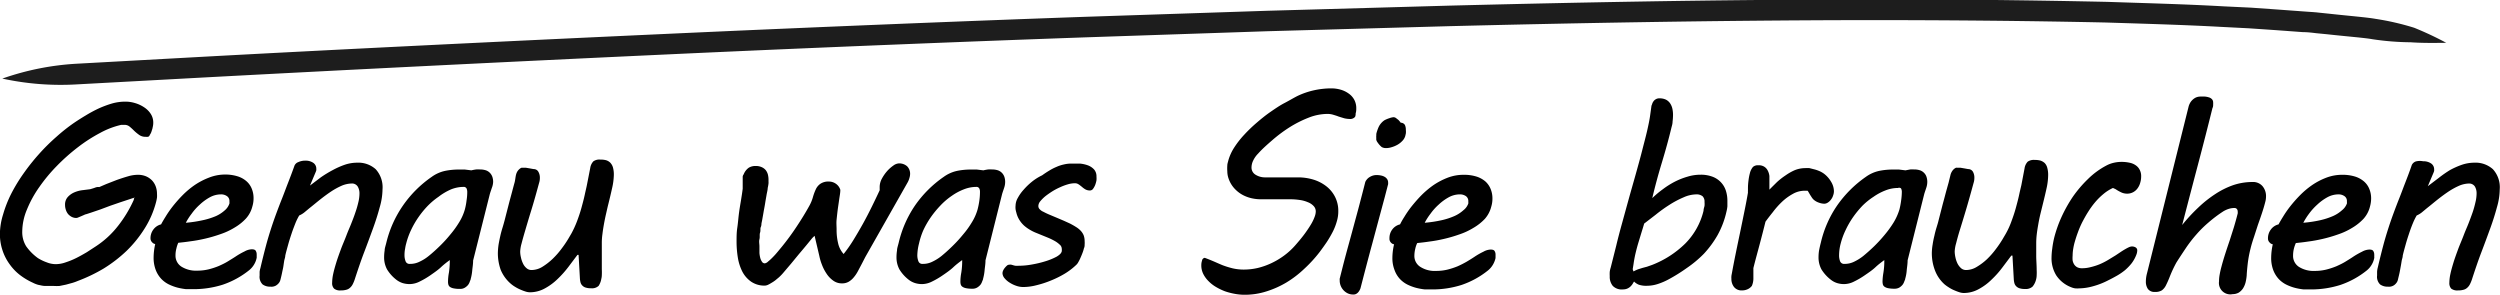 <svg id="Ebene_1" data-name="Ebene 1" xmlns="http://www.w3.org/2000/svg" viewBox="0 0 280.9 33.1"><defs><style>.cls-1{fill:#1d1d1d;}</style></defs><title>vorlage_vorteile_fazit</title><path d="M20.89,30.09c-.11,0-.32.09-.61.18l-1,.33L18.12,31,17,31.42l-1,.34-.55.18a1,1,0,0,0-.26.09l-.32.14-.31.13a.71.71,0,0,1-.23.07,1.12,1.12,0,0,1-.53-.12,1.42,1.42,0,0,1-.41-.32,1.51,1.51,0,0,1-.25-.47,1.71,1.71,0,0,1-.09-.55,1.25,1.25,0,0,1,.33-.92,2.14,2.14,0,0,1,.77-.52,3.34,3.34,0,0,1,.93-.23l.79-.1.17-.05.29-.09a1.6,1.6,0,0,1,.31-.1,1,1,0,0,1,.25,0l.79-.34,1.18-.46c.43-.15.85-.29,1.27-.41a4,4,0,0,1,1.08-.17,2.38,2.38,0,0,1,.91.16,2.12,2.12,0,0,1,.68.45,2,2,0,0,1,.43.68,2.39,2.39,0,0,1,.15.86,2.69,2.69,0,0,1,0,.4,4.39,4.39,0,0,1-.1.5,10.46,10.46,0,0,1-1.3,3,13.47,13.47,0,0,1-2,2.48,15.6,15.6,0,0,1-2.59,2,18.15,18.15,0,0,1-2.92,1.4v0a5.29,5.29,0,0,1-.58.21l-.73.2-.73.15a5.27,5.27,0,0,1-.63,0c-.37,0-.68,0-.94,0s-.47-.05-.64-.09a2,2,0,0,1-.44-.12,2.37,2.37,0,0,1-.32-.14,7.51,7.51,0,0,1-1.48-.88,5.68,5.68,0,0,1-1.15-1.2A5.61,5.61,0,0,1,6,35.94a5.76,5.76,0,0,1-.27-1.8A7.54,7.54,0,0,1,6.08,32,13.36,13.36,0,0,1,7,29.65a18.61,18.61,0,0,1,1.4-2.3,23.84,23.84,0,0,1,1.73-2.17,22.17,22.17,0,0,1,1.95-1.93,19.89,19.89,0,0,1,2-1.58c.4-.27.84-.55,1.31-.83a15.11,15.11,0,0,1,1.43-.77,11.79,11.79,0,0,1,1.5-.56,5.51,5.51,0,0,1,1.48-.21,3.71,3.71,0,0,1,1.14.17,3.67,3.67,0,0,1,1,.47,2.49,2.49,0,0,1,.74.74,1.78,1.78,0,0,1,.28,1,2,2,0,0,1-.07.52c0,.08-.05.21-.11.4a1.39,1.39,0,0,1-.21.44l0,0a.28.28,0,0,1-.2.21,1.24,1.24,0,0,1-.27,0,1.18,1.18,0,0,1-.72-.21,5.08,5.08,0,0,1-.56-.46c-.17-.17-.33-.32-.5-.46a.87.87,0,0,0-.59-.21h-.38a9.22,9.22,0,0,0-2.35.9,17.37,17.37,0,0,0-2.49,1.6,22,22,0,0,0-2.37,2.1,18.42,18.42,0,0,0-2,2.41,12.53,12.53,0,0,0-1.38,2.52,6.51,6.51,0,0,0-.52,2.46,3,3,0,0,0,.44,1.65A5.65,5.65,0,0,0,10,36.88h0a5,5,0,0,0,1,.48,2.72,2.72,0,0,0,1,.2,3.35,3.35,0,0,0,1.11-.2,8.65,8.65,0,0,0,1.2-.49c.4-.2.79-.42,1.18-.65l1-.65a10.27,10.27,0,0,0,2.53-2.33,14,14,0,0,0,1.7-2.79l.06-.14a.56.56,0,0,0,0-.12A.62.62,0,0,1,20.89,30.09Z" transform="translate(-5.74 -7.88)"/><path d="M22.65,34.66a1.61,1.61,0,0,1,.33-1,1.53,1.53,0,0,1,.86-.57c.11-.21.27-.49.49-.84a11.69,11.69,0,0,1,.8-1.16,15.16,15.16,0,0,1,1.1-1.25,9.5,9.5,0,0,1,1.36-1.15,7.87,7.87,0,0,1,1.6-.84A5,5,0,0,1,31,27.49a4.7,4.7,0,0,1,1.43.2,2.74,2.74,0,0,1,1,.55,2.2,2.2,0,0,1,.6.85,2.77,2.77,0,0,1,.2,1.05,3.1,3.1,0,0,1-.13.92,3.18,3.18,0,0,1-.74,1.39,5.59,5.59,0,0,1-1.26,1,7.7,7.7,0,0,1-1.59.74,15.76,15.76,0,0,1-1.71.5q-.86.2-1.65.3c-.53.08-1,.13-1.38.17a3.2,3.2,0,0,0-.21.64,2.89,2.89,0,0,0-.1.76,1.46,1.46,0,0,0,.65,1.27,3.08,3.08,0,0,0,1.8.46,5.34,5.34,0,0,0,1.28-.15,8.16,8.16,0,0,0,1.15-.38c.36-.16.71-.33,1-.51s.61-.37.88-.55a7.84,7.84,0,0,1,1-.57,1.76,1.76,0,0,1,.81-.24q.36,0,.45.18a.72.72,0,0,1,.1.38,1.62,1.62,0,0,1,0,.22.72.72,0,0,1,0,.17,2.25,2.25,0,0,1-.28.74,2.36,2.36,0,0,1-.54.64,9.69,9.69,0,0,1-3,1.65,10.82,10.82,0,0,1-3.31.5c-.22,0-.49,0-.8,0a7.07,7.07,0,0,1-.95-.17,5.31,5.31,0,0,1-1-.37,3,3,0,0,1-.86-.64,3.08,3.08,0,0,1-.61-1,3.83,3.83,0,0,1-.23-1.4,7.08,7.08,0,0,1,.18-1.49.56.56,0,0,1-.34-.19A.61.61,0,0,1,22.65,34.66Zm8.87-3.92a.35.35,0,0,0,0-.13v-.13a.65.65,0,0,0-.29-.57,1.14,1.14,0,0,0-.68-.19,2.62,2.62,0,0,0-1.22.32,5.51,5.51,0,0,0-1.13.82,6.2,6.2,0,0,0-.94,1.05,6.56,6.56,0,0,0-.64,1,13.93,13.93,0,0,0,1.87-.28A8,8,0,0,0,30,32.16a3.81,3.81,0,0,0,1-.65A1.71,1.71,0,0,0,31.52,30.74Z" transform="translate(-5.74 -7.88)"/><path d="M45.24,28.5a3,3,0,0,0-1.07.23,8,8,0,0,0-1.17.63c-.41.27-.82.57-1.24.9s-.83.68-1.24,1l-.59.49a2.45,2.45,0,0,1-.57.34,6.73,6.73,0,0,0-.42.85c-.14.36-.29.74-.43,1.16s-.28.85-.4,1.29-.24.85-.32,1.23c0,.19-.09.39-.12.58s-.06.39-.09.6-.09.44-.14.69-.11.51-.19.82a.94.94,0,0,1-.23.43,1.21,1.21,0,0,1-.32.25,1.12,1.12,0,0,1-.33.1,1.15,1.15,0,0,1-.24,0,1.43,1.43,0,0,1-.88-.25,1.2,1.2,0,0,1-.34-1c0-.13,0-.27,0-.42A2.37,2.37,0,0,1,35,38c.21-.9.41-1.7.6-2.42s.39-1.38.59-2,.4-1.19.6-1.73.41-1.09.63-1.64.43-1.13.66-1.72.48-1.24.75-2a.73.73,0,0,1,.44-.4,1.83,1.83,0,0,1,.77-.16,1.53,1.53,0,0,1,.89.24.79.79,0,0,1,.35.69.64.64,0,0,1,0,.15,1.52,1.52,0,0,1-.09.25l-.62,1.47,1.24-.94A13.31,13.31,0,0,1,43.11,27a9.13,9.13,0,0,1,1.37-.61,4.35,4.35,0,0,1,1.35-.23,2.92,2.92,0,0,1,2.12.73,3,3,0,0,1,.77,2.26,7.39,7.39,0,0,1-.31,2c-.2.75-.45,1.55-.76,2.4s-.64,1.75-1,2.69-.68,1.9-1,2.87a4.09,4.09,0,0,1-.26.67,1.31,1.31,0,0,1-.32.43.94.94,0,0,1-.43.23,2.06,2.06,0,0,1-.6.07,1.07,1.07,0,0,1-.76-.2.86.86,0,0,1-.22-.66,4.89,4.89,0,0,1,.12-1c.08-.38.2-.8.34-1.26s.32-.95.51-1.47.41-1,.63-1.58.36-.87.53-1.3.34-.86.47-1.26A10.5,10.5,0,0,0,46,30.62a4.19,4.19,0,0,0,.13-1,1.49,1.49,0,0,0-.19-.77A.75.75,0,0,0,45.24,28.5Z" transform="translate(-5.74 -7.88)"/><path d="M56.08,39.52a5.51,5.51,0,0,1,.1-1,9.15,9.15,0,0,0,.1-1.42c-.32.23-.66.49-1,.81s-.77.61-1.17.89a9,9,0,0,1-1.21.71,2.53,2.53,0,0,1-1.13.29,2.74,2.74,0,0,1-.81-.12,2.35,2.35,0,0,1-.65-.34,4.29,4.29,0,0,1-1.08-1.19,2.83,2.83,0,0,1-.33-1.39,4.81,4.81,0,0,1,.06-.74c0-.25.11-.54.19-.88A12.45,12.45,0,0,1,51,31a12.71,12.71,0,0,1,3.25-3.25,4,4,0,0,1,1.5-.67,7.61,7.61,0,0,1,1.49-.15c.21,0,.46,0,.73,0l.73.09c.21-.05.39-.08.53-.1a2.9,2.9,0,0,1,.43,0,2.08,2.08,0,0,1,.71.11,1.16,1.16,0,0,1,.45.31,1.2,1.2,0,0,1,.25.44,1.77,1.77,0,0,1,.08.52A2.06,2.06,0,0,1,61,29c-.07.22-.15.44-.22.67L58.9,37.15c0,.41-.07.78-.1,1.12a5.36,5.36,0,0,1-.17.95c0,.08-.07.19-.11.32a1.22,1.22,0,0,1-.2.37,1.51,1.51,0,0,1-.36.3,1,1,0,0,1-.55.13,3.24,3.24,0,0,1-.7-.06,1.13,1.13,0,0,1-.41-.16.51.51,0,0,1-.18-.26A1.18,1.18,0,0,1,56.08,39.52Zm-4.7-4.28a4.48,4.48,0,0,0-.12.57,3.61,3.61,0,0,0-.07.73,1.85,1.85,0,0,0,.12.69.46.46,0,0,0,.49.3,2.33,2.33,0,0,0,1.11-.26,4.75,4.75,0,0,0,1-.63c.41-.33.82-.7,1.24-1.11a14.67,14.67,0,0,0,1.19-1.3,10.72,10.72,0,0,0,1-1.39,5.68,5.68,0,0,0,.63-1.42,6.92,6.92,0,0,0,.19-1,5.8,5.8,0,0,0,.08-1,1,1,0,0,0-.08-.37.35.35,0,0,0-.33-.17,3.81,3.81,0,0,0-1.39.27A6.59,6.59,0,0,0,55,30,8.13,8.13,0,0,0,53.81,31a10.21,10.21,0,0,0-1.07,1.31,10,10,0,0,0-.83,1.45A8.25,8.25,0,0,0,51.38,35.24Z" transform="translate(-5.74 -7.88)"/><path d="M63.72,27.52a1.38,1.38,0,0,1,.16-.39,1.19,1.19,0,0,1,.23-.26.8.8,0,0,1,.22-.14.41.41,0,0,1,.15,0l.37,0,.41.07.44.08a.58.58,0,0,1,.53.3,1.32,1.32,0,0,1,.17.68,1.81,1.81,0,0,1-.09.58c-.32,1.18-.61,2.21-.88,3.08s-.49,1.62-.67,2.23-.32,1.11-.42,1.5a3.88,3.88,0,0,0-.15.88,2.69,2.69,0,0,0,.08.66,2.94,2.94,0,0,0,.23.69,1.52,1.52,0,0,0,.4.53.84.84,0,0,0,.58.21,2.37,2.37,0,0,0,1.2-.36,7,7,0,0,0,1.16-.9,9,9,0,0,0,1-1.14,12.16,12.16,0,0,0,.73-1.07l.37-.63a11.08,11.08,0,0,0,.63-1.37c.19-.51.36-1,.51-1.55s.27-1,.37-1.47.19-.82.24-1.09l.37-1.89a1.38,1.38,0,0,1,.35-.74,1.16,1.16,0,0,1,.78-.2,2.51,2.51,0,0,1,.64.07,1.15,1.15,0,0,1,.48.28,1.29,1.29,0,0,1,.3.53,2.94,2.94,0,0,1,.1.86A7.11,7.11,0,0,1,74.52,29c-.13.59-.27,1.18-.42,1.78-.09.35-.17.72-.26,1.11s-.17.78-.24,1.17-.13.77-.17,1.12a7,7,0,0,0-.07,1c0,.48,0,1,0,1.44s0,1,0,1.53a6.33,6.33,0,0,1,0,.65,1.91,1.91,0,0,1-.06.43A2,2,0,0,1,73,40a1.08,1.08,0,0,1-.84.27,1.91,1.91,0,0,1-.65-.09.86.86,0,0,1-.37-.25.78.78,0,0,1-.18-.35,2.28,2.28,0,0,1-.06-.39l-.15-2.67-.13,0-1,1.33a11.37,11.37,0,0,1-1.22,1.37,6.47,6.47,0,0,1-1.45,1.07,3.45,3.45,0,0,1-1.71.43,1.65,1.65,0,0,1-.47-.09,5.63,5.63,0,0,1-.6-.23,4.3,4.3,0,0,1-.6-.32,3.3,3.3,0,0,1-.45-.33A4.17,4.17,0,0,1,62,38.2a5.61,5.61,0,0,1-.32-1.84,7.42,7.42,0,0,1,.08-1c.06-.35.13-.69.2-1s.16-.63.25-.92.16-.55.22-.77l.48-1.87c.14-.54.27-1,.38-1.42s.2-.75.27-1S63.66,27.74,63.72,27.52Z" transform="translate(-5.74 -7.88)"/><path d="M89.3,27.47a1.62,1.62,0,0,1,.58-.75,1.44,1.44,0,0,1,.75-.19,1.6,1.6,0,0,1,.69.13,1.23,1.23,0,0,1,.46.34,1.4,1.4,0,0,1,.24.49,2.43,2.43,0,0,1,.07.61v.19a1.36,1.36,0,0,1,0,.2A4,4,0,0,1,92,29c0,.22-.08.48-.13.78s-.11.62-.17,1-.12.65-.17.95-.1.57-.14.8-.08.38-.09.46,0,.24-.08.41,0,.39-.08.62,0,.48-.07.74,0,.53,0,.8,0,.49,0,.73a3.12,3.12,0,0,0,.1.6,1.37,1.37,0,0,0,.2.42.37.37,0,0,0,.31.16.71.71,0,0,0,.37-.21,5.68,5.68,0,0,0,.53-.49q.27-.27.54-.6l.44-.53a27.63,27.63,0,0,0,1.69-2.3c.52-.78,1-1.56,1.44-2.36a4.53,4.53,0,0,0,.39-.95,5.86,5.86,0,0,1,.32-.87,1.53,1.53,0,0,1,.52-.63,1.61,1.61,0,0,1,1-.25,1.35,1.35,0,0,1,.73.24,1.29,1.29,0,0,1,.51.69c0,.35-.08.71-.13,1.08s-.11.74-.16,1.12-.09.77-.13,1.15,0,.74,0,1.1a6.35,6.35,0,0,0,.17,1.55,2.64,2.64,0,0,0,.62,1.21,15.89,15.89,0,0,0,1.1-1.57c.36-.59.72-1.2,1.07-1.83s.68-1.27,1-1.92.61-1.26.88-1.84a1,1,0,0,0,0-.14v-.26a2,2,0,0,1,.25-.91,4.6,4.6,0,0,1,.59-.85,4,4,0,0,1,.7-.62,1.17,1.17,0,0,1,.6-.24,1.34,1.34,0,0,1,.94.32,1.18,1.18,0,0,1,.34.87,1.52,1.52,0,0,1-.07.42,2.16,2.16,0,0,1-.2.51l-4.77,8.41-.36.7-.45.85a3.76,3.76,0,0,1-.48.72,2.11,2.11,0,0,1-.58.5,1.44,1.44,0,0,1-.73.18,1.63,1.63,0,0,1-1-.31,2.86,2.86,0,0,1-.74-.77,4.83,4.83,0,0,1-.52-1,5.76,5.76,0,0,1-.3-1l-.53-2.26s-.13.1-.3.29l-.63.77c-.26.31-.54.65-.84,1l-.88,1.07-.8.94a5.7,5.7,0,0,1-.56.59l-.41.34a3.7,3.7,0,0,1-.44.29,3.24,3.24,0,0,1-.4.22.93.93,0,0,1-.32.08,2.63,2.63,0,0,1-1.55-.44,3.15,3.15,0,0,1-1-1.15,5.42,5.42,0,0,1-.5-1.58,11.34,11.34,0,0,1-.14-1.74c0-.52,0-1.05.08-1.58s.11-1,.18-1.56.15-1,.23-1.49.15-.93.2-1.35c0-.07,0-.16,0-.26v-.67c0-.16,0-.29,0-.42A.49.49,0,0,1,89.3,27.47Z" transform="translate(-5.74 -7.88)"/><path d="M113.65,39.52a5.51,5.51,0,0,1,.1-1,8.06,8.06,0,0,0,.1-1.42c-.31.23-.66.49-1,.81s-.76.61-1.17.89a9,9,0,0,1-1.21.71,2.53,2.53,0,0,1-1.13.29,2.63,2.63,0,0,1-.8-.12,2.28,2.28,0,0,1-.66-.34,4.29,4.29,0,0,1-1.08-1.19,2.83,2.83,0,0,1-.33-1.39,4.81,4.81,0,0,1,.06-.74c0-.25.11-.54.19-.88A12.45,12.45,0,0,1,108.53,31a12.71,12.71,0,0,1,3.25-3.25,4,4,0,0,1,1.5-.67,7.61,7.61,0,0,1,1.49-.15c.22,0,.46,0,.73,0l.73.09c.21-.05.39-.08.53-.1a3,3,0,0,1,.43,0,2.08,2.08,0,0,1,.71.11,1.16,1.16,0,0,1,.45.31,1.2,1.2,0,0,1,.25.44,1.77,1.77,0,0,1,.08.52,2.06,2.06,0,0,1-.12.7c-.07.22-.15.44-.22.67l-1.87,7.46c0,.41-.07.78-.1,1.12a5.36,5.36,0,0,1-.17.95c0,.08-.06.19-.11.32a1.22,1.22,0,0,1-.2.37,1.51,1.51,0,0,1-.36.3,1,1,0,0,1-.55.13,3.24,3.24,0,0,1-.7-.06,1.07,1.07,0,0,1-.4-.16.48.48,0,0,1-.19-.26A1.18,1.18,0,0,1,113.65,39.52ZM109,35.24a5.88,5.88,0,0,0-.19,1.3,1.85,1.85,0,0,0,.12.69.46.46,0,0,0,.49.3,2.33,2.33,0,0,0,1.11-.26,5.1,5.1,0,0,0,1-.63q.6-.49,1.23-1.11a14.67,14.67,0,0,0,1.19-1.3,9.84,9.84,0,0,0,1-1.39,5.68,5.68,0,0,0,.63-1.42,8.69,8.69,0,0,0,.2-1,7,7,0,0,0,.07-1,.8.8,0,0,0-.08-.37.35.35,0,0,0-.33-.17,3.85,3.85,0,0,0-1.39.27,6.28,6.28,0,0,0-1.35.72A7.73,7.73,0,0,0,111.38,31a11.13,11.13,0,0,0-1.07,1.31,10,10,0,0,0-.83,1.45A8.25,8.25,0,0,0,109,35.24Z" transform="translate(-5.74 -7.88)"/><path d="M119.17,37.62a.64.64,0,0,1,.2,0l.21.06a1.53,1.53,0,0,0,.25.06,1.9,1.9,0,0,0,.37,0,8.09,8.09,0,0,0,1.48-.14,11.56,11.56,0,0,0,1.54-.37,6.92,6.92,0,0,0,1.24-.51c.34-.2.54-.4.58-.61a1.18,1.18,0,0,0,0-.29.62.62,0,0,0-.24-.46,2.71,2.71,0,0,0-.58-.42,6.88,6.88,0,0,0-.77-.37l-.76-.31-.49-.2a4.76,4.76,0,0,1-.72-.35,4.19,4.19,0,0,1-.66-.47,3,3,0,0,1-.53-.63,2.7,2.7,0,0,1-.35-.83,2.74,2.74,0,0,1-.09-.39,2,2,0,0,1,0-.43,1.77,1.77,0,0,1,.25-.84,4.67,4.67,0,0,1,.67-.94,7.34,7.34,0,0,1,.94-.9,5.79,5.79,0,0,1,1.12-.7c.28-.2.55-.38.82-.54a5.5,5.5,0,0,1,.8-.41,4.14,4.14,0,0,1,.82-.27,3.6,3.6,0,0,1,.88-.1c.29,0,.59,0,.92,0a3.57,3.57,0,0,1,.91.2,1.82,1.82,0,0,1,.69.46,1.17,1.17,0,0,1,.27.81,2.33,2.33,0,0,1,0,.41,3.23,3.23,0,0,1-.14.51,2,2,0,0,1-.24.44.42.42,0,0,1-.34.19,1,1,0,0,1-.54-.13,2.2,2.2,0,0,1-.38-.28c-.12-.09-.23-.19-.36-.27a.73.73,0,0,0-.45-.13,2.89,2.89,0,0,0-.76.12,6,6,0,0,0-.88.33,6.92,6.92,0,0,0-.89.47c-.28.18-.54.36-.78.55a4.22,4.22,0,0,0-.56.56.87.87,0,0,0-.21.51.5.5,0,0,0,.16.39,1.13,1.13,0,0,0,.39.27c.21.11.45.23.72.34l.81.34.8.34.68.31c.25.13.48.26.68.39a2.51,2.51,0,0,1,.52.42,1.72,1.72,0,0,1,.33.51,1.9,1.9,0,0,1,.11.66,2.22,2.22,0,0,1,0,.37c0,.13,0,.27-.08.43a3.68,3.68,0,0,1-.15.49c-.07.19-.15.38-.23.56a3.88,3.88,0,0,1-.25.5,1.14,1.14,0,0,1-.21.29,7.39,7.39,0,0,1-1.3,1,10.93,10.93,0,0,1-1.57.78,11.06,11.06,0,0,1-1.63.53,6,6,0,0,1-1.49.2,2.37,2.37,0,0,1-.75-.13,3.32,3.32,0,0,1-.76-.36,2.35,2.35,0,0,1-.58-.5.93.93,0,0,1-.23-.57.79.79,0,0,1,.08-.31,1.46,1.46,0,0,1,.22-.33,1.66,1.66,0,0,1,.27-.26A.48.48,0,0,1,119.17,37.62Z" transform="translate(-5.74 -7.88)"/><path d="M141.11,36.85c.32.12.65.25,1,.4s.68.3,1,.43a9.91,9.91,0,0,0,1.13.35,5.57,5.57,0,0,0,1.25.14,7.07,7.07,0,0,0,1.57-.18,8,8,0,0,0,1.55-.55,8.45,8.45,0,0,0,1.46-.88,7.9,7.9,0,0,0,1.27-1.19c.42-.48.78-.92,1.06-1.31s.51-.74.69-1.05a4.8,4.8,0,0,0,.37-.79,1.76,1.76,0,0,0,.12-.58.87.87,0,0,0-.24-.61,1.72,1.72,0,0,0-.65-.43,3.46,3.46,0,0,0-.91-.25,7.34,7.34,0,0,0-1.06-.08l-.77,0-.89,0-.88,0h-.74a4.61,4.61,0,0,1-1-.1,4,4,0,0,1-1-.35,3.44,3.44,0,0,1-.89-.65,3.14,3.14,0,0,1-.68-1,3.2,3.2,0,0,1-.16-.47,2.63,2.63,0,0,1-.07-.58,4.26,4.26,0,0,1,0-.64c0-.21.08-.4.12-.59a5.4,5.4,0,0,1,.66-1.44,10.15,10.15,0,0,1,1.11-1.42,16.41,16.41,0,0,1,1.4-1.35c.5-.43,1-.84,1.55-1.22s1.06-.73,1.58-1,1-.56,1.43-.78a8.66,8.66,0,0,1,1.91-.66,9,9,0,0,1,1.92-.21,3.79,3.79,0,0,1,1.07.15,2.9,2.9,0,0,1,.9.44,2,2,0,0,1,.62.7,2,2,0,0,1,.22,1,1.66,1.66,0,0,1-.07.53A.85.85,0,0,1,158,21a.62.62,0,0,1-.25.19.66.66,0,0,1-.27.06,3,3,0,0,1-.7-.08l-.62-.19c-.2-.08-.4-.14-.6-.2a2.16,2.16,0,0,0-.65-.1,5.85,5.85,0,0,0-2.13.42,12.63,12.63,0,0,0-2.11,1.06,16,16,0,0,0-1.94,1.44c-.61.53-1.15,1-1.63,1.54a2.78,2.78,0,0,0-.56.8,1.79,1.79,0,0,0-.18.75.93.93,0,0,0,.45.82,2,2,0,0,0,1.11.3l.86,0,1,0,1,0,.85,0a5.89,5.89,0,0,1,1.68.25,4.49,4.49,0,0,1,1.43.73,3.53,3.53,0,0,1,1,1.2,3.44,3.44,0,0,1,.37,1.63,3.86,3.86,0,0,1-.17,1.15,6.3,6.3,0,0,1-.46,1.17,12.51,12.51,0,0,1-.68,1.16c-.26.38-.53.76-.81,1.13a15,15,0,0,1-1.71,1.86,11.66,11.66,0,0,1-2,1.53,10.58,10.58,0,0,1-2.24,1,8,8,0,0,1-2.43.38,6.11,6.11,0,0,1-1.11-.1,7.69,7.69,0,0,1-1.12-.29,6.54,6.54,0,0,1-1-.48,4,4,0,0,1-.85-.66,3.06,3.06,0,0,1-.59-.81,2.13,2.13,0,0,1-.22-1,1.57,1.57,0,0,1,.08-.49A.36.36,0,0,1,141.11,36.85Z" transform="translate(-5.74 -7.88)"/><path d="M156.69,37.53c.14-.54.31-1.18.51-1.91s.41-1.49.63-2.31.45-1.64.67-2.49.44-1.67.64-2.48a.88.88,0,0,1,.1-.19,1.46,1.46,0,0,1,.24-.27,1.68,1.68,0,0,1,.4-.23,1.42,1.42,0,0,1,.57-.1,2.31,2.31,0,0,1,.46.05,1.34,1.34,0,0,1,.41.15.87.87,0,0,1,.28.26.68.68,0,0,1,.11.38v.09a.29.29,0,0,1,0,.09l-.39,1.5q-.68,2.52-1.36,5.06c-.46,1.69-.9,3.38-1.34,5.08a.8.8,0,0,1-.08.21,1.22,1.22,0,0,1-.16.26.83.83,0,0,1-.24.21.59.59,0,0,1-.34.08,1.38,1.38,0,0,1-.65-.14,1.6,1.6,0,0,1-.88-1.38v-.13a.35.35,0,0,1,0-.13Zm3.7-14.65a4.82,4.82,0,0,1,.25-.72,1.9,1.9,0,0,1,.66-.77,3.26,3.26,0,0,1,.55-.23,1.78,1.78,0,0,1,.46-.11.48.48,0,0,1,.29.1l.27.21a3.88,3.88,0,0,1,.26.31.53.53,0,0,1,.47.26,1.27,1.27,0,0,1,.1.54,1.78,1.78,0,0,1,0,.41l-.07.3a1.34,1.34,0,0,1-.33.54,2.33,2.33,0,0,1-.55.43,3.08,3.08,0,0,1-.65.27,2.08,2.08,0,0,1-.6.1,1,1,0,0,1-.5-.11,2.15,2.15,0,0,1-.44-.48.86.86,0,0,1-.18-.34.79.79,0,0,1,0-.2,1.19,1.19,0,0,1,0-.28A1.55,1.55,0,0,1,160.39,22.88Z" transform="translate(-5.74 -7.88)"/><path d="M161.86,34.66a1.6,1.6,0,0,1,.32-1,1.52,1.52,0,0,1,.87-.57,8.81,8.81,0,0,1,.48-.84,11.69,11.69,0,0,1,.8-1.16c.33-.41.69-.83,1.1-1.25a10.08,10.08,0,0,1,1.36-1.15,7.87,7.87,0,0,1,1.6-.84,5,5,0,0,1,1.82-.33,4.65,4.65,0,0,1,1.43.2,2.87,2.87,0,0,1,1,.55,2.29,2.29,0,0,1,.59.85,2.77,2.77,0,0,1,.2,1.05,3.1,3.1,0,0,1-.13.92,3.27,3.27,0,0,1-.73,1.39,5.65,5.65,0,0,1-1.27,1,7.7,7.7,0,0,1-1.59.74,15.76,15.76,0,0,1-1.71.5q-.85.2-1.65.3c-.53.08-1,.13-1.37.17a2.64,2.64,0,0,0-.22.64,3.38,3.38,0,0,0-.1.76,1.44,1.44,0,0,0,.66,1.27,3,3,0,0,0,1.79.46,5.34,5.34,0,0,0,1.28-.15,8.16,8.16,0,0,0,1.15-.38,11,11,0,0,0,1-.51c.32-.19.61-.37.88-.55a7.84,7.84,0,0,1,1-.57,1.76,1.76,0,0,1,.81-.24q.36,0,.45.18a.72.72,0,0,1,.1.38v.22a1.49,1.49,0,0,0,0,.17,2.53,2.53,0,0,1-.29.74,2.36,2.36,0,0,1-.54.64,9.69,9.69,0,0,1-3,1.65,10.77,10.77,0,0,1-3.31.5c-.22,0-.49,0-.8,0a7.07,7.07,0,0,1-.95-.17,5.31,5.31,0,0,1-1-.37,3,3,0,0,1-.86-.64,2.9,2.9,0,0,1-.6-1,3.62,3.62,0,0,1-.24-1.4,6.53,6.53,0,0,1,.19-1.49.56.56,0,0,1-.35-.19A.61.61,0,0,1,161.86,34.66Zm8.86-3.92a.35.35,0,0,0,0-.13v-.13a.67.67,0,0,0-.28-.57,1.18,1.18,0,0,0-.68-.19,2.62,2.62,0,0,0-1.23.32,5.51,5.51,0,0,0-1.13.82,6.2,6.2,0,0,0-.94,1.05,6.56,6.56,0,0,0-.64,1,13.93,13.93,0,0,0,1.87-.28,7.8,7.8,0,0,0,1.48-.48,3.81,3.81,0,0,0,1-.65A1.63,1.63,0,0,0,170.72,30.74Z" transform="translate(-5.74 -7.88)"/><path d="M187.34,35.48c.18-.76.4-1.6.65-2.5s.5-1.82.76-2.76.53-1.87.79-2.8.5-1.79.71-2.62.41-1.56.56-2.22.26-1.19.32-1.6l.16-1.15c0-.08.06-.18.09-.28a.89.89,0,0,1,.15-.29.73.73,0,0,1,.26-.23.72.72,0,0,1,.4-.1,1.62,1.62,0,0,1,.74.15,1.28,1.28,0,0,1,.47.42,1.78,1.78,0,0,1,.25.6,3.29,3.29,0,0,1,.07.71,6.13,6.13,0,0,1-.05.74c0,.25-.08.48-.13.68-.31,1.29-.67,2.59-1.07,3.91s-.76,2.64-1.08,4a10.59,10.59,0,0,1,1.19-1,9.28,9.28,0,0,1,1.33-.84,8,8,0,0,1,1.44-.57,5,5,0,0,1,1.47-.22,3.67,3.67,0,0,1,1.35.23,2.49,2.49,0,0,1,.93.62,2.46,2.46,0,0,1,.55.92,3.68,3.68,0,0,1,.18,1.17c0,.19,0,.4,0,.61a4.23,4.23,0,0,1-.11.62,9.83,9.83,0,0,1-1,2.63,11.29,11.29,0,0,1-1.53,2.08A12.79,12.79,0,0,1,195.26,38a19.05,19.05,0,0,1-2,1.25,7.26,7.26,0,0,1-1.28.55,4,4,0,0,1-1.21.19,2.57,2.57,0,0,1-.89-.12,1.6,1.6,0,0,1-.54-.36l-.18.3a1.68,1.68,0,0,1-.25.29,1.28,1.28,0,0,1-.36.22,1.3,1.3,0,0,1-.46.08,1.4,1.4,0,0,1-1.14-.4,1.62,1.62,0,0,1-.34-1.09,4.15,4.15,0,0,1,0-.49,2.77,2.77,0,0,1,.11-.48Zm9-5.76a3.62,3.62,0,0,0-1.45.34,10.55,10.55,0,0,0-1.58.84A16.23,16.23,0,0,0,191.78,32l-1.3,1c-.11.39-.23.76-.34,1.12l-.33,1.09c-.11.37-.21.75-.3,1.13s-.17.8-.23,1.24l-.09.55.09.25a3.59,3.59,0,0,1,.54-.25l.48-.15.49-.13.57-.2a11,11,0,0,0,3.73-2.4,7.83,7.83,0,0,0,2.06-3.69c0-.21.08-.39.11-.55a2.39,2.39,0,0,0,0-.44.83.83,0,0,0-.22-.64A1.07,1.07,0,0,0,196.34,29.72Z" transform="translate(-5.74 -7.88)"/><path d="M200.32,38.67c.12-.66.26-1.39.42-2.18s.33-1.6.5-2.41.33-1.61.49-2.39.3-1.51.41-2.16a2.09,2.09,0,0,1,0-.24v-.24a6.62,6.62,0,0,1,.06-.88,5.7,5.7,0,0,1,.15-.8,1.75,1.75,0,0,1,.35-.73.83.83,0,0,1,.61-.19,1.15,1.15,0,0,1,.66.16,1.08,1.08,0,0,1,.39.43,1.73,1.73,0,0,1,.19.62c0,.23,0,.47,0,.71s0,.28,0,.44,0,.29,0,.38c.26-.27.55-.55.84-.84a7.71,7.71,0,0,1,1-.78A5.72,5.72,0,0,1,207.4,27a3.17,3.17,0,0,1,1.17-.23,3.88,3.88,0,0,1,.48,0l.47.12a3.66,3.66,0,0,1,.59.19,2.67,2.67,0,0,1,.59.33,3.05,3.05,0,0,1,.78.89,2.08,2.08,0,0,1,.32,1.08,1.34,1.34,0,0,1-.09.46,1.37,1.37,0,0,1-.23.45,1.26,1.26,0,0,1-.35.34.74.74,0,0,1-.43.14,1.87,1.87,0,0,1-.59-.12,1.73,1.73,0,0,1-.57-.32,1.29,1.29,0,0,1-.21-.24l-.2-.31-.17-.29a.9.9,0,0,0-.12-.18l-.15,0h-.16a2.69,2.69,0,0,0-1.37.37,5.82,5.82,0,0,0-1.22.9,9.23,9.23,0,0,0-1,1.13c-.32.4-.6.76-.83,1.08-.19.77-.4,1.58-.63,2.45S203,37,202.75,38v.35c0,.29,0,.57,0,.87a2.13,2.13,0,0,1-.17.78,1.24,1.24,0,0,1-.44.36,1.47,1.47,0,0,1-.67.15,1.06,1.06,0,0,1-.9-.39,1.46,1.46,0,0,1-.29-.92A1.71,1.71,0,0,1,200.32,38.67Z" transform="translate(-5.74 -7.88)"/><path d="M217.26,39.52a6.62,6.62,0,0,1,.1-1,8.06,8.06,0,0,0,.1-1.42c-.31.23-.66.49-1,.81s-.77.61-1.18.89a9,9,0,0,1-1.21.71,2.52,2.52,0,0,1-1.12.29,2.64,2.64,0,0,1-.81-.12,2.21,2.21,0,0,1-.65-.34,4.35,4.35,0,0,1-1.09-1.19,2.83,2.83,0,0,1-.33-1.39,4.81,4.81,0,0,1,.06-.74c.05-.25.11-.54.2-.88A12.23,12.23,0,0,1,212.14,31a12.87,12.87,0,0,1,3.25-3.25,4,4,0,0,1,1.5-.67,7.61,7.61,0,0,1,1.49-.15c.22,0,.46,0,.73,0l.73.09.53-.1a3,3,0,0,1,.43,0,2,2,0,0,1,.71.11,1.16,1.16,0,0,1,.45.31,1.07,1.07,0,0,1,.25.44,1.77,1.77,0,0,1,.08.52,2.06,2.06,0,0,1-.12.7c-.07.22-.15.44-.22.67l-1.87,7.46c0,.41-.07.78-.1,1.12a4.58,4.58,0,0,1-.17.95c0,.08-.06.19-.11.32a1.22,1.22,0,0,1-.2.37,1.46,1.46,0,0,1-.35.3,1.06,1.06,0,0,1-.56.13,3.31,3.31,0,0,1-.7-.06,1.07,1.07,0,0,1-.4-.16.48.48,0,0,1-.19-.26A1.67,1.67,0,0,1,217.26,39.52Zm-4.7-4.28a5.24,5.24,0,0,0-.18,1.3,1.85,1.85,0,0,0,.11.69.48.48,0,0,0,.5.3,2.38,2.38,0,0,0,1.11-.26,5.36,5.36,0,0,0,1-.63c.4-.33.82-.7,1.24-1.11a16.38,16.38,0,0,0,1.19-1.3,11.77,11.77,0,0,0,1-1.39,6.51,6.51,0,0,0,.63-1.42,8.84,8.84,0,0,0,.19-1,7.14,7.14,0,0,0,.08-1,.81.81,0,0,0-.09-.37A.33.33,0,0,0,219,29a3.87,3.87,0,0,0-1.4.27,6.28,6.28,0,0,0-1.35.72A7.73,7.73,0,0,0,215,31a11.13,11.13,0,0,0-1.07,1.31,10,10,0,0,0-.83,1.45A8.25,8.25,0,0,0,212.56,35.24Z" transform="translate(-5.74 -7.88)"/><path d="M224.9,27.52a1.39,1.39,0,0,1,.17-.39,1.16,1.16,0,0,1,.22-.26,1,1,0,0,1,.22-.14.41.41,0,0,1,.16,0l.37,0,.41.07.44.08a.6.6,0,0,1,.53.3,1.32,1.32,0,0,1,.16.68,1.81,1.81,0,0,1-.09.58c-.32,1.18-.61,2.21-.87,3.08s-.49,1.62-.68,2.23-.32,1.11-.42,1.5a3.88,3.88,0,0,0-.15.88,3.29,3.29,0,0,0,.08.66,2.94,2.94,0,0,0,.23.69,1.8,1.8,0,0,0,.4.53.84.84,0,0,0,.58.21,2.32,2.32,0,0,0,1.2-.36A6.57,6.57,0,0,0,229,37a9,9,0,0,0,1-1.14,12.16,12.16,0,0,0,.73-1.07l.37-.63a8.76,8.76,0,0,0,.63-1.37c.19-.51.36-1,.51-1.55s.27-1,.37-1.47.19-.82.25-1.09l.36-1.89a1.38,1.38,0,0,1,.35-.74,1.19,1.19,0,0,1,.79-.2,2.43,2.43,0,0,1,.63.07,1.26,1.26,0,0,1,.49.28,1.18,1.18,0,0,1,.29.53,2.94,2.94,0,0,1,.1.86A7.11,7.11,0,0,1,235.7,29c-.13.59-.27,1.18-.42,1.78L235,31.92q-.14.59-.24,1.17c-.07.4-.13.77-.17,1.12a8.8,8.8,0,0,0-.06,1c0,.48,0,1,0,1.44s.05,1,.05,1.53a6,6,0,0,1,0,.65,1.91,1.91,0,0,1-.06.43,2,2,0,0,1-.4.82,1.13,1.13,0,0,1-.85.27,1.91,1.91,0,0,1-.65-.09.93.93,0,0,1-.37-.25.78.78,0,0,1-.18-.35,2.28,2.28,0,0,1-.06-.39l-.15-2.67-.13,0-1,1.33a10.57,10.57,0,0,1-1.22,1.37,6.25,6.25,0,0,1-1.45,1.07,3.44,3.44,0,0,1-1.7.43,1.65,1.65,0,0,1-.48-.09c-.19-.06-.39-.14-.6-.23a3.7,3.7,0,0,1-.59-.32,4.32,4.32,0,0,1-.46-.33,4,4,0,0,1-1.1-1.63,5.38,5.38,0,0,1-.33-1.84,6.2,6.2,0,0,1,.09-1,10,10,0,0,1,.2-1c.07-.33.15-.63.24-.92s.17-.55.22-.77l.48-1.87c.15-.54.27-1,.38-1.42l.28-1C224.78,28,224.85,27.74,224.9,27.52Z" transform="translate(-5.74 -7.88)"/><path d="M236.55,34.59a13.86,13.86,0,0,1,.8-2.28,15.78,15.78,0,0,1,1.28-2.3A13.46,13.46,0,0,1,240.34,28a8.77,8.77,0,0,1,2.09-1.53,3.24,3.24,0,0,1,.81-.3,3.8,3.8,0,0,1,.89-.1,4,4,0,0,1,.87.09,1.79,1.79,0,0,1,.69.28,1.33,1.33,0,0,1,.46.51,1.5,1.5,0,0,1,.17.76,2.35,2.35,0,0,1-.1.69,1.86,1.86,0,0,1-.29.62,1.44,1.44,0,0,1-.5.45,1.41,1.41,0,0,1-.69.17,1.58,1.58,0,0,1-.58-.11,4.74,4.74,0,0,1-.5-.26l-.24-.15-.27-.12a4.71,4.71,0,0,0-1.07.68,7.34,7.34,0,0,0-.93.92,9.46,9.46,0,0,0-.79,1.09c-.25.39-.46.78-.66,1.16a10.87,10.87,0,0,0-.49,1.14c-.14.38-.25.72-.33,1a6.28,6.28,0,0,0-.18.77,5,5,0,0,0-.08.85,3.07,3.07,0,0,0,0,.53,1.23,1.23,0,0,0,.18.46.93.93,0,0,0,.34.31,1.14,1.14,0,0,0,.52.11,3.74,3.74,0,0,0,1-.13,6.63,6.63,0,0,0,1-.32,7.76,7.76,0,0,0,.91-.46l.87-.53.54-.36c.18-.12.35-.23.51-.32a5.07,5.07,0,0,1,.45-.24.94.94,0,0,1,.36-.09.83.83,0,0,1,.4.11.38.38,0,0,1,.18.36,1.34,1.34,0,0,1-.08.41,3.92,3.92,0,0,1-.54,1,5.68,5.68,0,0,1-.76.79,6.68,6.68,0,0,1-.89.61c-.32.18-.63.35-.94.5a8.54,8.54,0,0,1-1.78.7,6,6,0,0,1-1.51.23,2.88,2.88,0,0,1-.47,0,1.79,1.79,0,0,1-.46-.13,3.51,3.51,0,0,1-1.67-1.33,3.66,3.66,0,0,1-.53-2,7.63,7.63,0,0,1,.08-1A10.47,10.47,0,0,1,236.55,34.59Z" transform="translate(-5.74 -7.88)"/><path d="M256.6,40.93a1.28,1.28,0,0,1-1.53-1.43,4.21,4.21,0,0,1,.07-.76c.05-.28.11-.56.19-.85.13-.5.28-1,.44-1.5s.33-1,.5-1.5l.48-1.51c.15-.51.29-1,.42-1.52a1,1,0,0,0,0-.19.45.45,0,0,0-.1-.31.36.36,0,0,0-.3-.11,2.16,2.16,0,0,0-.67.12,2.8,2.8,0,0,0-.6.29,15,15,0,0,0-1.66,1.26,12.38,12.38,0,0,0-1.31,1.3,14.77,14.77,0,0,0-1.13,1.45c-.35.52-.72,1.08-1.11,1.69a13.66,13.66,0,0,0-.74,1.57,10.88,10.88,0,0,1-.44,1,1.53,1.53,0,0,1-.46.57,1.35,1.35,0,0,1-.77.18.91.91,0,0,1-.8-.33,1.44,1.44,0,0,1-.23-.84,3.64,3.64,0,0,1,.13-.93l4.67-18.72a1.65,1.65,0,0,1,.14-.36,1.41,1.41,0,0,1,.27-.37,1.47,1.47,0,0,1,.4-.29,1.29,1.29,0,0,1,.53-.11l.48,0a2,2,0,0,1,.46.09.77.77,0,0,1,.34.2.53.53,0,0,1,.14.37,1.58,1.58,0,0,1,0,.23c0,.12,0,.26-.08.41q-.76,3.07-1.64,6.4t-1.76,6.73a18.73,18.73,0,0,1,1.8-1.95,13.11,13.11,0,0,1,1.91-1.52,9.17,9.17,0,0,1,2-1,6.79,6.79,0,0,1,2.19-.36,1.39,1.39,0,0,1,1.12.46,1.72,1.72,0,0,1,.4,1.16,2.3,2.3,0,0,1-.09.64c-.11.44-.24.86-.38,1.28s-.29.85-.44,1.27L259,34.5c-.15.44-.29.89-.4,1.35a12.67,12.67,0,0,0-.31,1.69c-.06.53-.1,1-.11,1.28a5.14,5.14,0,0,1-.13.8,2.38,2.38,0,0,1-.29.67,1.65,1.65,0,0,1-.48.47A1.41,1.41,0,0,1,256.6,40.93Z" transform="translate(-5.74 -7.88)"/><path d="M260.57,34.66a1.61,1.61,0,0,1,.33-1,1.53,1.53,0,0,1,.86-.57c.11-.21.27-.49.49-.84a11.69,11.69,0,0,1,.8-1.16,15.16,15.16,0,0,1,1.1-1.25,9.5,9.5,0,0,1,1.36-1.15,7.62,7.62,0,0,1,1.6-.84,5,5,0,0,1,1.82-.33,4.7,4.7,0,0,1,1.43.2,2.82,2.82,0,0,1,1,.55,2.2,2.2,0,0,1,.6.85,2.77,2.77,0,0,1,.2,1.05,3.46,3.46,0,0,1-.13.92,3.18,3.18,0,0,1-.74,1.39,5.82,5.82,0,0,1-1.26,1,7.7,7.7,0,0,1-1.59.74,15.76,15.76,0,0,1-1.71.5q-.86.2-1.65.3c-.53.08-1,.13-1.38.17a3.92,3.92,0,0,0-.22.64,3.35,3.35,0,0,0-.09.76,1.46,1.46,0,0,0,.65,1.27,3.08,3.08,0,0,0,1.8.46,5.34,5.34,0,0,0,1.28-.15,8.16,8.16,0,0,0,1.15-.38c.36-.16.71-.33,1-.51s.61-.37.87-.55a8.65,8.65,0,0,1,1-.57,1.83,1.83,0,0,1,.82-.24q.36,0,.45.18a.72.72,0,0,1,.1.38,1.62,1.62,0,0,1,0,.22.72.72,0,0,1,0,.17,2.25,2.25,0,0,1-.28.74,2.36,2.36,0,0,1-.54.64,9.69,9.69,0,0,1-3,1.65,10.87,10.87,0,0,1-3.31.5c-.22,0-.49,0-.8,0a7.07,7.07,0,0,1-.95-.17,5.31,5.31,0,0,1-1-.37,3,3,0,0,1-.86-.64,3.08,3.08,0,0,1-.61-1,3.83,3.83,0,0,1-.23-1.4,7.08,7.08,0,0,1,.18-1.49.56.56,0,0,1-.34-.19A.61.61,0,0,1,260.57,34.66Zm8.87-3.92a.35.35,0,0,0,0-.13v-.13a.65.65,0,0,0-.29-.57,1.14,1.14,0,0,0-.68-.19,2.62,2.62,0,0,0-1.22.32,5.51,5.51,0,0,0-1.13.82,6.73,6.73,0,0,0-.95,1.05,7.26,7.26,0,0,0-.63,1,13.93,13.93,0,0,0,1.87-.28,8,8,0,0,0,1.48-.48,3.81,3.81,0,0,0,1-.65A1.71,1.71,0,0,0,269.44,30.74Z" transform="translate(-5.74 -7.88)"/><path d="M283.16,28.5a3,3,0,0,0-1.07.23,8,8,0,0,0-1.17.63c-.41.27-.82.57-1.24.9s-.83.68-1.24,1l-.59.49a2.45,2.45,0,0,1-.57.34,6.73,6.73,0,0,0-.42.85c-.15.36-.29.74-.43,1.16s-.28.85-.4,1.29-.24.85-.32,1.23c0,.19-.09.39-.12.58s-.06.39-.1.6-.08.44-.13.69-.12.51-.19.82a.94.94,0,0,1-.23.43,1,1,0,0,1-.65.35,1.15,1.15,0,0,1-.24,0,1.43,1.43,0,0,1-.88-.25,1.2,1.2,0,0,1-.34-1c0-.13,0-.27,0-.42a2.37,2.37,0,0,1,.08-.49c.21-.9.41-1.7.6-2.42s.39-1.38.59-2,.4-1.19.6-1.73.41-1.09.63-1.64.43-1.13.66-1.72.48-1.24.74-2a.79.79,0,0,1,.45-.4A1.83,1.83,0,0,1,278,26a1.53,1.53,0,0,1,.89.24.79.79,0,0,1,.35.69.64.64,0,0,1,0,.15,1.52,1.52,0,0,1-.09.25l-.62,1.47,1.24-.94A13.31,13.31,0,0,1,281,27a8.7,8.7,0,0,1,1.37-.61,4.35,4.35,0,0,1,1.35-.23,2.92,2.92,0,0,1,2.12.73,3,3,0,0,1,.77,2.26,7.39,7.39,0,0,1-.31,2c-.2.75-.45,1.55-.76,2.4s-.64,1.75-1,2.69-.68,1.9-1,2.87a4.09,4.09,0,0,1-.26.67,1.31,1.31,0,0,1-.32.43.94.94,0,0,1-.43.23,2.06,2.06,0,0,1-.6.07,1.11,1.11,0,0,1-.77-.2.9.9,0,0,1-.21-.66,4.89,4.89,0,0,1,.12-1c.08-.38.2-.8.34-1.26s.32-.95.51-1.47.41-1,.63-1.58.36-.87.53-1.3.33-.86.47-1.26a10.5,10.5,0,0,0,.33-1.17,4.19,4.19,0,0,0,.13-1,1.49,1.49,0,0,0-.19-.77A.76.76,0,0,0,283.16,28.5Z" transform="translate(-5.74 -7.88)"/><path class="cls-1" d="M6,16.71a30.87,30.87,0,0,0,8.4.65l14.34-.78C44.41,15.74,62.9,14.82,80.59,14s34.58-1.48,47-1.92l20.52-.69,20.51-.57c12.47-.31,29.37-.66,47.07-.68,8.84,0,17.89.08,26.68.27,4.39.14,8.72.26,12.92.49l3.13.16,3.07.21,3,.22c.5,0,1,.06,1.49.12l1.23.12c2.27.25,4.14.39,5.05.55a30.51,30.51,0,0,0,4.34.35c1.27.09,2.5.08,4,.06A36.34,36.34,0,0,0,277,11a29.4,29.4,0,0,0-4.34-1c-.94-.17-2.83-.32-5.13-.57l-1.25-.13c-.5-.06-1-.08-1.5-.12l-3-.22-3.1-.22-3.14-.15c-4.23-.24-8.57-.35-13-.5-8.82-.19-17.89-.3-26.75-.27-17.72,0-34.63.38-47.11.69l-20.53.58-20.53.68c-12.47.44-29.37,1.11-47.07,1.92s-36.19,1.71-51.86,2.56l-14.35.79A30.27,30.27,0,0,0,6,16.71Z" transform="translate(-5.74 -7.88)"/></svg>